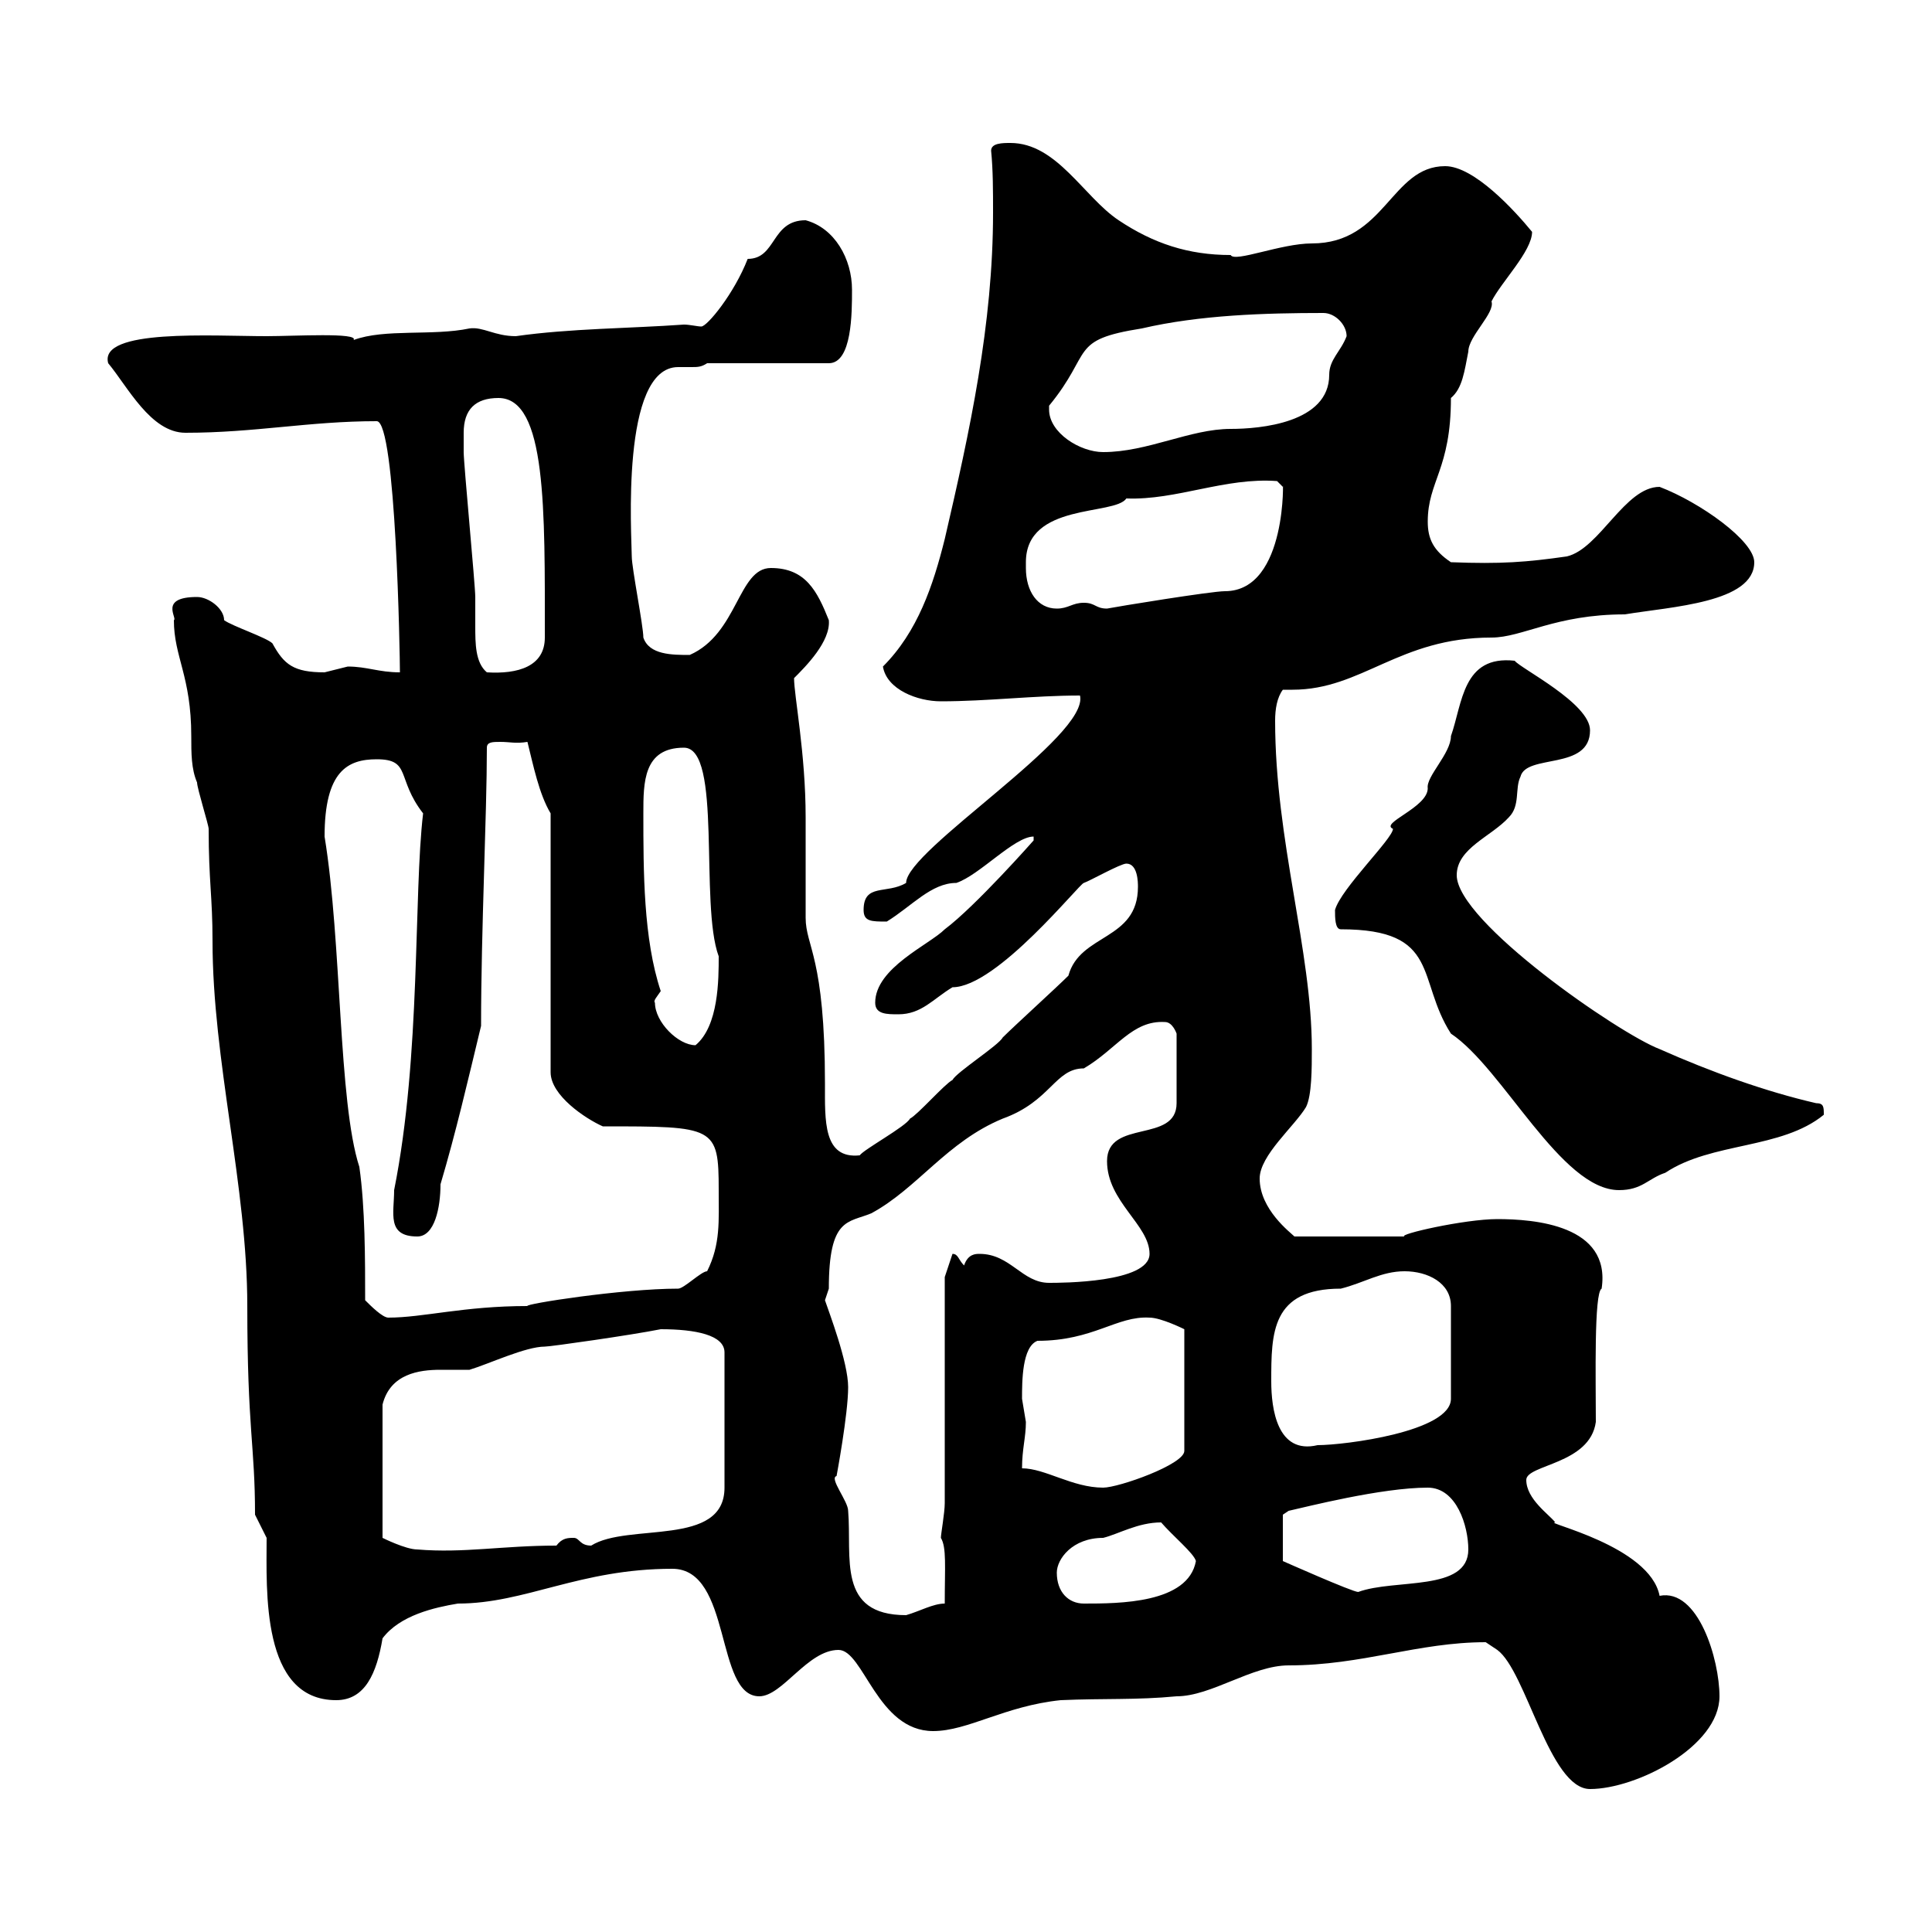 <svg xmlns="http://www.w3.org/2000/svg" xmlns:xlink="http://www.w3.org/1999/xlink" width="300" height="300"><path d="M232.50 256.20C237 259.50 240.60 277.80 246.90 277.80C254.10 277.80 267 271.20 267 263.40C267 257.70 263.70 246.60 257.70 247.80C256.20 240 239.40 236.40 241.50 236.40C240.60 235.20 237 232.80 237 229.80C237 227.40 246.90 227.40 247.80 220.80C247.80 214.20 247.50 200.70 248.70 200.10C250.20 190.20 238.20 189.30 232.50 189.30C227.40 189.30 216.90 191.70 218.10 192L201 192C200.40 191.40 195.60 187.80 195.60 183C195.60 179.40 201 174.90 202.80 171.90C203.70 170.10 203.70 165.90 203.70 162.90C203.70 147.60 198 130.50 198 111.90C198 110.10 198.30 108.30 199.20 107.10C199.80 107.10 200.40 107.10 200.70 107.10C211.50 107.10 217.20 99 231.60 99C236.40 99 241.50 95.40 252.30 95.40C259.50 94.20 272.40 93.60 272.40 87.30C272.40 84 264 78 257.70 75.60C252.30 75.60 248.40 85.20 243.30 86.40C237 87.30 233.10 87.60 225.30 87.30C222.60 85.50 221.70 83.70 221.70 81C221.70 74.70 225.30 72.90 225.30 61.80C227.10 60.30 227.40 57.60 228 54.60C228 52.20 232.20 48.60 231.60 46.80C233.10 43.80 237.90 39 237.90 36C235.20 32.70 228.90 25.80 224.40 25.80C216 25.80 215.10 37.80 203.70 37.80C198.90 37.80 191.70 40.80 191.10 39.60C184.50 39.60 179.10 37.80 173.70 34.20C168.30 30.60 164.10 22.20 156.90 22.20C155.70 22.20 153.90 22.20 153.90 23.40C154.20 26.40 154.20 29.70 154.20 33C154.20 50.40 150.60 66.90 146.70 83.70C144.90 90.90 142.50 98.10 137.10 103.50C137.70 107.10 142.50 108.90 146.10 108.90C153.30 108.90 160.50 108 167.70 108C169.20 114.30 140.70 132 140.70 137.10C137.70 138.90 134.10 137.10 134.10 141.30C134.10 143.10 135.30 143.10 137.70 143.10C141.60 140.70 144.60 137.10 148.50 137.10C152.10 135.90 157.50 129.90 160.50 129.90L160.50 130.50C160.50 130.50 151.50 140.70 146.70 144.30C144.30 146.70 135.90 150.30 135.90 155.70C135.90 157.50 137.70 157.50 139.50 157.50C143.10 157.50 144.90 155.10 147.90 153.30C154.80 153.30 167.70 137.10 168.30 137.10C169.20 136.80 174 134.10 174.90 134.10C176.70 134.10 176.70 137.10 176.70 137.70C176.70 146.10 167.70 144.90 165.90 151.50C164.10 153.30 157.50 159.30 155.70 161.10C155.10 162.30 148.50 166.50 147.90 167.70C146.70 168.30 142.50 173.10 141.30 173.70C140.70 174.90 134.10 178.50 133.50 179.40C127.80 180 128.10 174 128.10 168.30C128.10 148.50 125.10 147 125.10 142.50C125.10 140.70 125.10 128.70 125.10 126.90C125.10 117 123.30 108 123.30 105.30C125.10 103.50 129 99.60 128.70 96.30C126.90 91.80 125.10 88.20 119.70 88.20C114.60 88.20 114.60 98.40 107.10 101.70C104.40 101.70 100.80 101.70 99.90 99C99.90 97.20 98.10 88.20 98.10 86.40C98.10 83.40 96.30 57 105.30 57C106.20 57 106.80 57 107.40 57C108.30 57 108.90 57 109.80 56.40L128.70 56.40C132.30 56.40 132.30 48.60 132.30 45C132.30 40.20 129.60 35.40 125.10 34.20C119.70 34.20 120.60 40.20 116.10 40.20C114 45.60 109.80 50.70 108.90 50.70C108.30 50.70 107.10 50.40 106.20 50.40C97.80 51 88.50 51 80.10 52.20C76.80 52.20 75 50.70 72.90 51C67.20 52.20 59.70 51 54.90 52.80C55.80 51.60 45.60 52.20 41.40 52.20C33 52.20 15.30 51 16.80 56.40C19.80 60 23.40 67.20 28.80 67.20C39.60 67.20 48 65.40 58.50 65.40C61.50 65.40 62.10 102 62.10 104.40C58.80 104.40 57 103.50 54 103.50C54 103.50 50.40 104.40 50.40 104.40C45.60 104.40 44.10 103.20 42.30 99.90C41.40 99 36 97.20 34.80 96.30C34.80 94.50 32.40 92.70 30.60 92.70C24.60 92.70 27.60 96 27 96.30C27 102 29.70 105 29.70 114.30C29.70 117 29.70 119.40 30.60 121.50C30.60 122.40 32.40 128.10 32.40 128.70C32.40 136.80 33 139.20 33 146.10C33 164.70 38.40 184.20 38.40 202.80C38.40 222 39.60 224.40 39.60 235.20L41.40 238.80C41.40 246.90 40.50 264 52.20 264C56.70 264 58.50 259.80 59.40 254.40C62.10 250.80 67.50 249.60 71.10 249C81.60 249 90 243.60 104.40 243.60C113.70 243.60 111 263.40 117.90 263.40C121.50 263.40 125.40 256.20 130.20 256.20C134.10 256.20 136.20 268.80 144.90 268.80C150.30 268.80 156 264.90 164.70 264C171.60 263.70 176.40 264 182.70 263.40C188.10 263.40 194.40 258.60 200.10 258.60C211.50 258.60 220.20 255 230.70 255C230.70 255 232.50 256.20 232.50 256.20ZM129.90 229.20C129.90 229.20 131.70 219.60 131.70 215.40C131.70 211.50 128.70 203.70 128.10 201.90C128.10 201.90 128.70 200.10 128.70 200.10C128.70 189 131.70 189.90 135.30 188.40C142.50 184.50 147 177.30 155.70 173.70C163.20 171 163.80 165.90 168.30 165.90C173.40 162.90 175.80 158.40 180.90 158.70C182.10 158.70 182.70 160.50 182.70 160.50L182.70 171.30C182.70 177.60 171.90 173.70 171.90 180.30C171.90 186.60 178.50 190.20 178.50 194.70C178.50 199.20 164.70 199.20 162.90 199.20C158.70 199.20 156.90 194.70 152.10 194.70C151.50 194.70 150.30 194.70 149.70 196.50C148.80 195.60 148.80 194.70 147.90 194.70L146.70 198.30L146.70 233.40C146.70 234.90 146.10 238.20 146.10 238.80C147 240.30 146.70 243.30 146.70 249C144.90 249 142.80 250.20 140.70 250.80C129.90 250.80 132.30 241.80 131.70 234.60C131.70 233.10 128.70 229.50 129.90 229.20ZM164.10 244.20C164.10 242.10 166.50 238.80 171.30 238.80C173.70 238.20 176.70 236.40 180.30 236.40C182.10 238.50 185.40 241.20 185.70 242.40C184.50 249 173.70 249 168.30 249C165.90 249 164.10 247.20 164.10 244.20ZM199.20 235.20L200.10 234.60C202.80 234 214.50 231 221.70 231C226.20 231 228 237 228 240.60C228 247.20 216.60 245.10 210.90 247.20C210 247.20 199.20 242.40 199.20 242.40ZM102.60 206.40C108 206.40 112.50 207.30 112.50 210L112.50 231C112.50 240.30 97.50 236.40 91.80 240C90 240 90 238.80 89.10 238.80C88.20 238.80 87.30 238.80 86.40 240C78 240 72 241.20 64.80 240.60C63 240.60 59.40 238.80 59.40 238.80L59.40 218.10C60.60 213.30 65.10 212.70 68.40 212.70C69.60 212.70 71.10 212.70 72.90 212.70C75.90 211.80 81.60 209.10 84.60 209.10C85.50 209.10 98.10 207.30 102.60 206.40ZM158.70 228C158.70 225 159.30 223.20 159.30 220.80C159.30 220.80 158.70 217.20 158.70 217.20C158.70 214.50 158.70 209.10 161.10 208.20C169.80 208.20 173.40 204.30 178.50 204.60C180.30 204.60 183.90 206.40 183.90 206.40L183.90 225.30C183.90 227.40 173.70 231 171.30 231C166.50 231 162.30 228 158.70 228ZM197.40 214.50C197.40 207 197.40 200.10 208.20 200.10C211.80 199.20 214.50 197.40 218.10 197.40C221.70 197.40 225.30 199.20 225.30 202.80L225.30 217.20C225.30 222.30 208.80 224.40 204.60 224.40C198.30 225.90 197.40 218.70 197.40 214.50ZM56.70 201.90C56.70 195.60 56.70 187.50 55.80 181.20C52.50 171 53.10 146.40 50.40 129.90C50.40 119.70 54 117.90 58.50 117.90C63.90 117.90 61.50 120.90 65.70 126.30C64.20 138.90 65.40 163.80 61.20 184.80C61.20 188.40 60 192 64.80 192C67.50 192 68.40 187.50 68.40 183.90C70.80 175.80 72.60 168 74.70 159.30C74.70 144.30 75.60 126.60 75.60 116.10C75.60 115.20 76.50 115.20 77.70 115.20C79.20 115.20 80.10 115.50 81.90 115.20C82.80 118.80 83.70 123.30 85.50 126.30L85.50 166.50C85.50 170.10 90.90 173.70 93.60 174.90C111 174.90 111.60 174.90 111.60 184.80C111.60 189.60 111.90 193.20 109.80 197.40C108.90 197.40 106.20 200.10 105.30 200.10C96.60 200.10 81.30 202.50 81.90 202.80C72 202.80 65.70 204.60 60.30 204.60C59.40 204.60 57.60 202.80 56.70 201.90ZM208.20 144.30C223.80 144.30 219.90 152.10 225.30 160.50C233.40 165.90 242.40 184.80 251.40 184.80C255 184.80 255.90 183 258.60 182.10C265.80 177.30 276.60 178.50 283.20 173.10C283.20 171.90 283.20 171.30 282 171.30C274.20 169.50 265.80 166.50 257.70 162.90C251.40 160.50 226.20 143.10 226.20 135.90C226.20 131.70 231.60 129.90 234.30 126.90C236.10 125.10 235.20 122.40 236.10 120.60C237 117 246.90 119.70 246.90 113.40C246.90 109.20 236.10 103.80 235.20 102.60C227.10 101.70 227.10 109.20 225.30 114.30C225.30 117 221.40 120.60 221.70 122.40C221.70 125.40 214.20 127.80 216.30 128.70C216.30 130.20 208.20 138 207.30 141.30C207.30 142.50 207.30 144.30 208.20 144.30ZM101.70 155.70C101.40 155.40 102 154.80 102.60 153.90C99.90 145.80 99.90 135.30 99.90 126.30C99.90 121.50 99.90 116.10 106.20 116.10C112.20 116.10 108.60 140.40 111.60 148.50C111.60 152.10 111.60 159.30 108 162.30C105.30 162.30 101.70 158.70 101.70 155.70ZM72 67.20C72 63.60 73.80 61.80 77.40 61.80C84.90 61.80 84.60 79.20 84.60 99C84.60 103.50 80.40 104.70 75.60 104.40C73.80 102.90 73.80 99.90 73.80 97.20C73.80 95.70 73.80 94.20 73.80 92.70C73.80 90.90 72 72 72 70.20C72 70.20 72 67.20 72 67.20ZM159.30 88.20C159.30 88.20 159.30 87.30 159.30 87.30C159.30 78 173.10 80.10 174.90 77.40C182.70 77.70 190.20 74.10 198.30 74.70L199.20 75.60C199.20 73.20 200.10 91.80 190.20 91.80C188.10 91.80 173.40 94.20 171.90 94.50C170.10 94.50 170.10 93.60 168.30 93.60C166.50 93.60 165.90 94.50 164.10 94.50C161.10 94.50 159.30 91.80 159.30 88.20ZM162.90 63.60C162.90 63.60 162.90 63 162.90 63C169.80 54.60 165.90 52.80 177.30 51C186.30 48.90 196.50 48.60 205.50 48.60C207.30 48.60 209.10 50.40 209.10 52.20C208.20 54.60 206.40 55.80 206.40 58.20C206.40 65.70 195.60 66.60 191.10 66.60C184.80 66.60 178.20 70.20 171.30 70.20C167.70 70.20 162.90 67.20 162.90 63.60Z"/></svg>